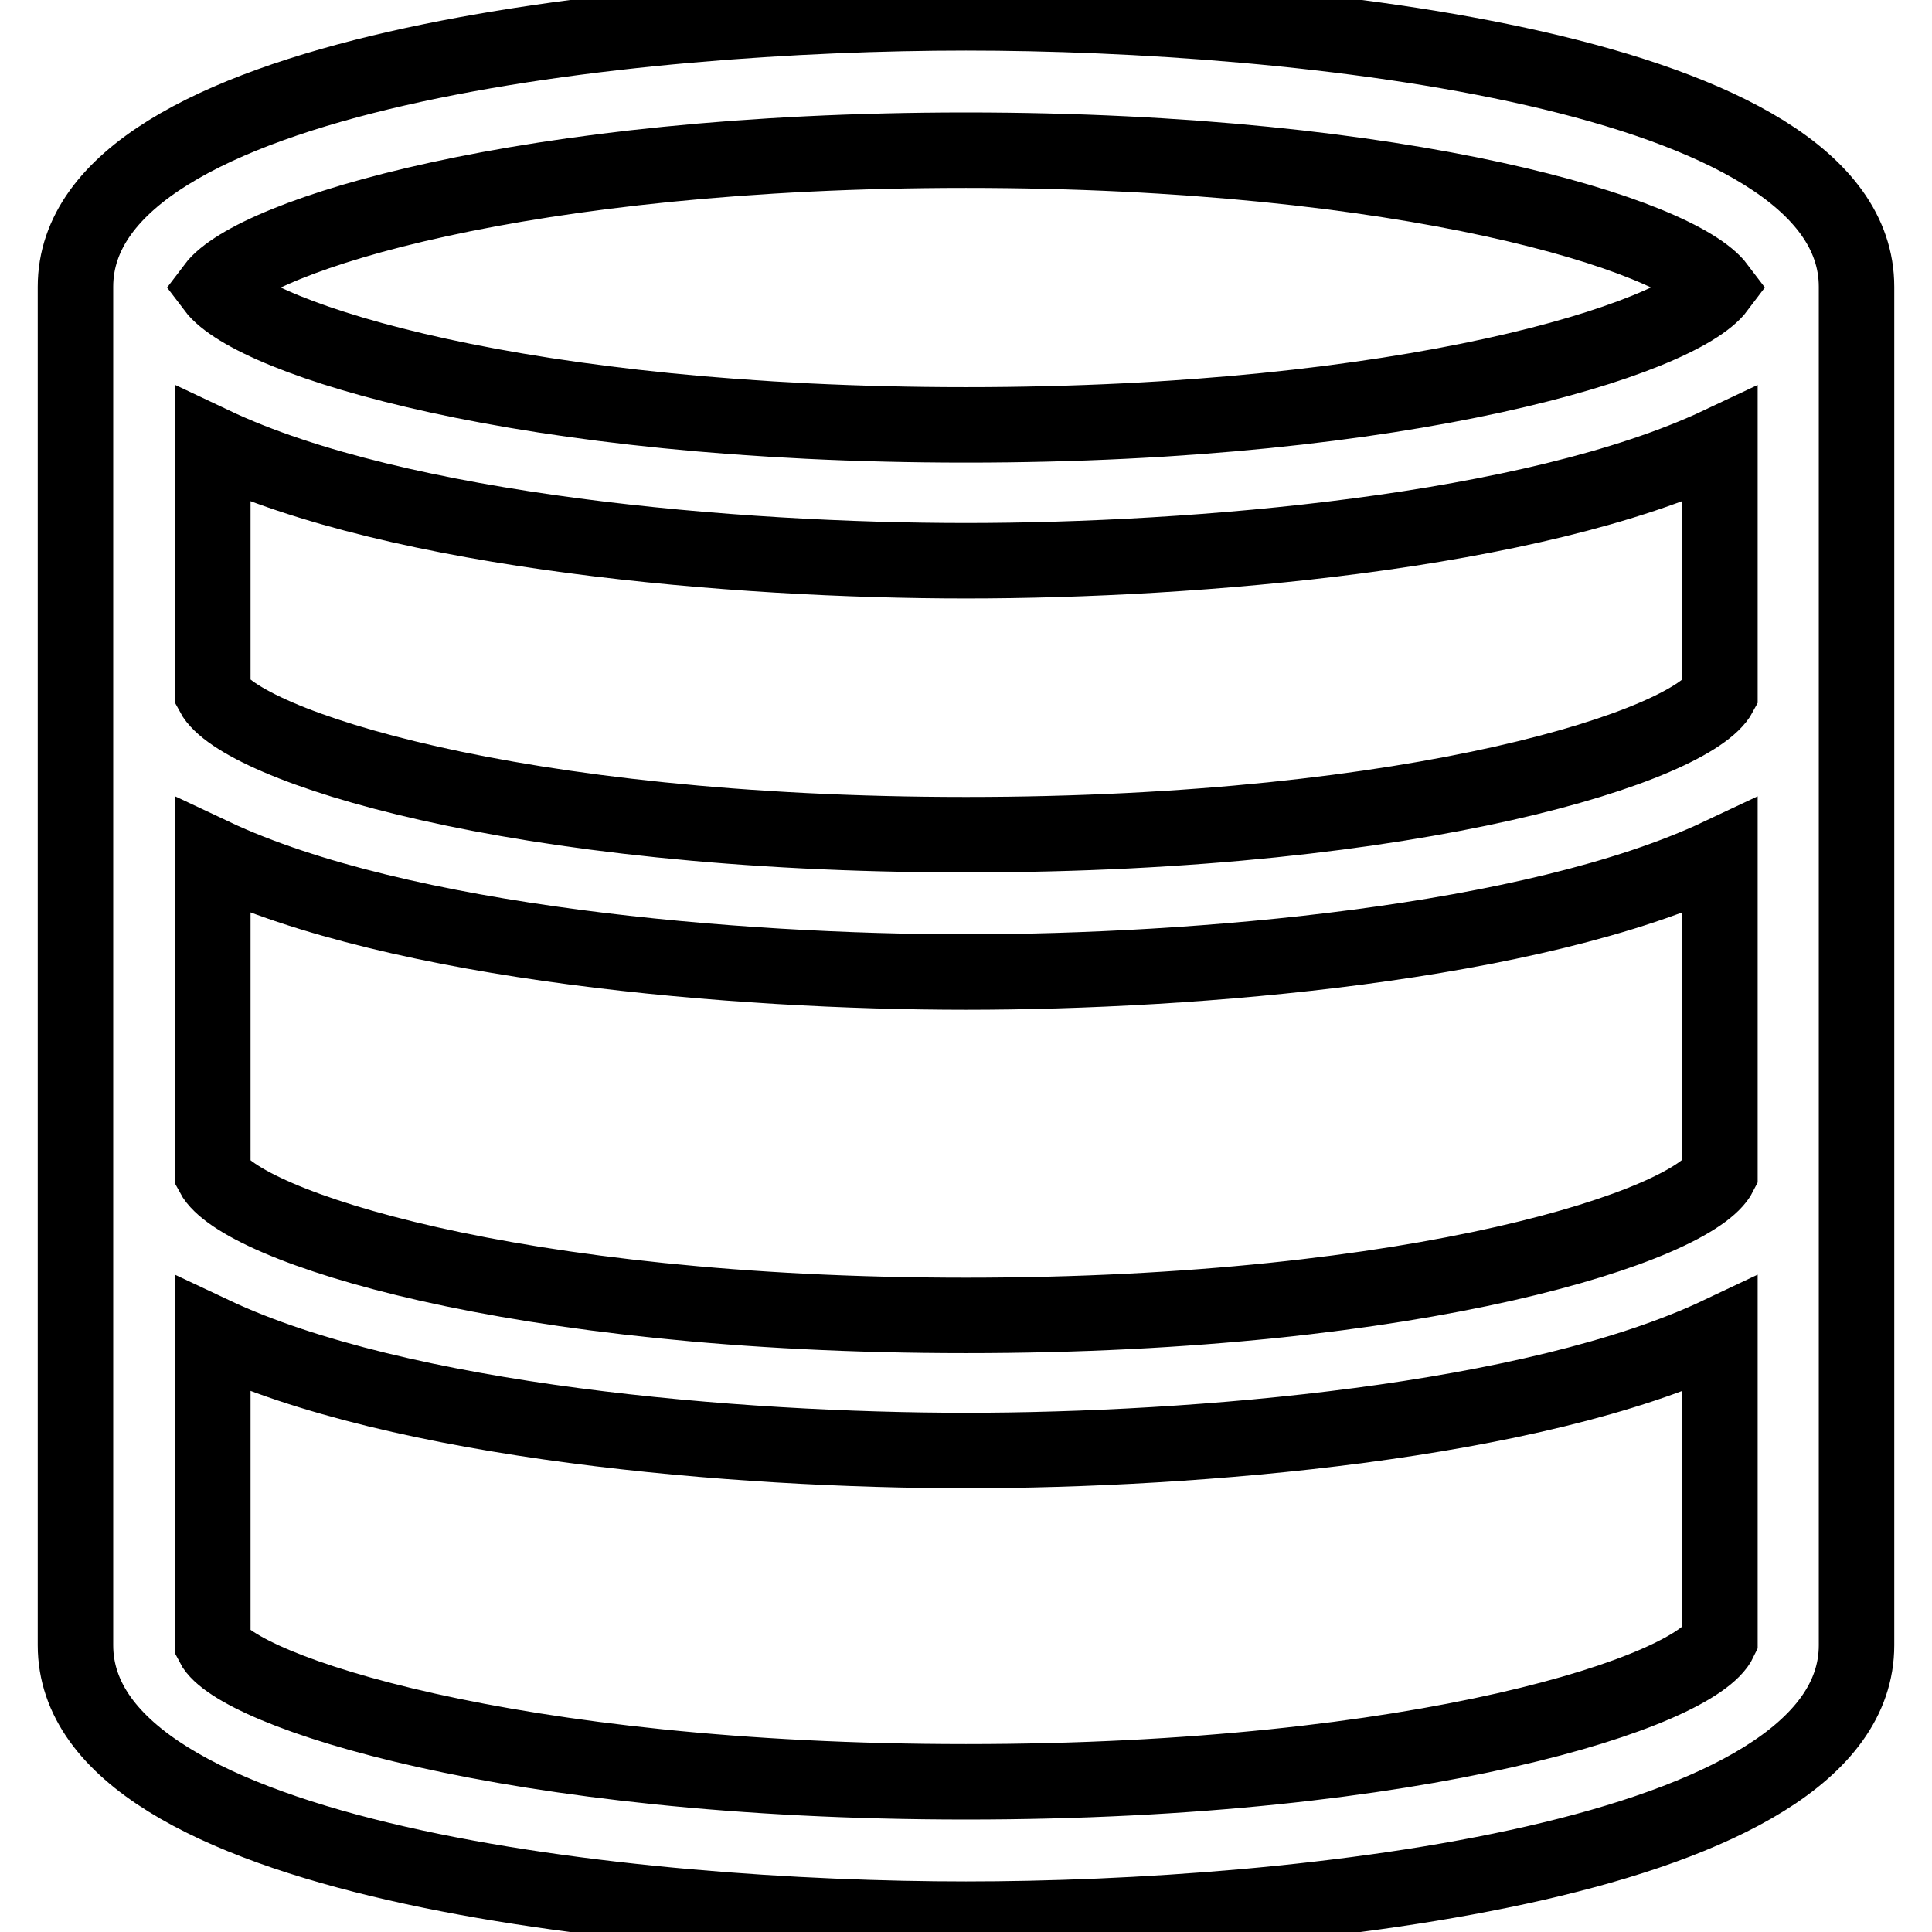 <?xml version="1.0" encoding="utf-8"?>
<!-- Svg Vector Icons : http://www.onlinewebfonts.com/icon -->
<!DOCTYPE svg PUBLIC "-//W3C//DTD SVG 1.1//EN" "http://www.w3.org/Graphics/SVG/1.1/DTD/svg11.dtd">
<svg version="1.1" xmlns="http://www.w3.org/2000/svg" xmlns:xlink="http://www.w3.org/1999/xlink" x="0px" y="0px" viewBox="0 0 256 256" enable-background="new 0 0 256 256" xml:space="preserve">
<g> <path stroke-width="10" fill-opacity="0" stroke="#000000"  d="M128,1.7C84.2,1.7,10,9.3,10,38v180c0,28.7,74.2,36.3,118,36.3c43.8,0,118-7.7,118-36.3V38 C246,9.3,171.8,1.7,128,1.7z M28.2,113.4c24.8,11.7,69.5,15.4,99.8,15.4c30.3,0,75.1-3.7,99.9-15.4l0,42.1 c-3.4,6.8-39.5,18.8-99.9,18.8c-60.2,0-96.2-11.9-99.8-18.7V113.4z M128,110.6c-60.2,0-96.2-11.9-99.8-18.7v-33 C52.9,70.6,97.7,74.3,128,74.3c30.3,0,75.1-3.7,99.9-15.4l0,33C224.3,98.7,188.3,110.6,128,110.6z M128,19.9 c58.7,0,94.4,11.3,99.6,18.2c-5.1,6.8-40.9,18.2-99.6,18.2c-58.7,0-94.4-11.3-99.6-18.2C33.6,31.2,69.3,19.9,128,19.9z M128,236.1 c-60.6,0-96.7-12.1-99.8-18.2v-41.1c24.8,11.7,69.5,15.4,99.8,15.4c30.3,0,75.2-3.7,99.9-15.4l0,40.5 C224.7,224.1,188.6,236.1,128,236.1L128,236.1z"/></g>
</svg>